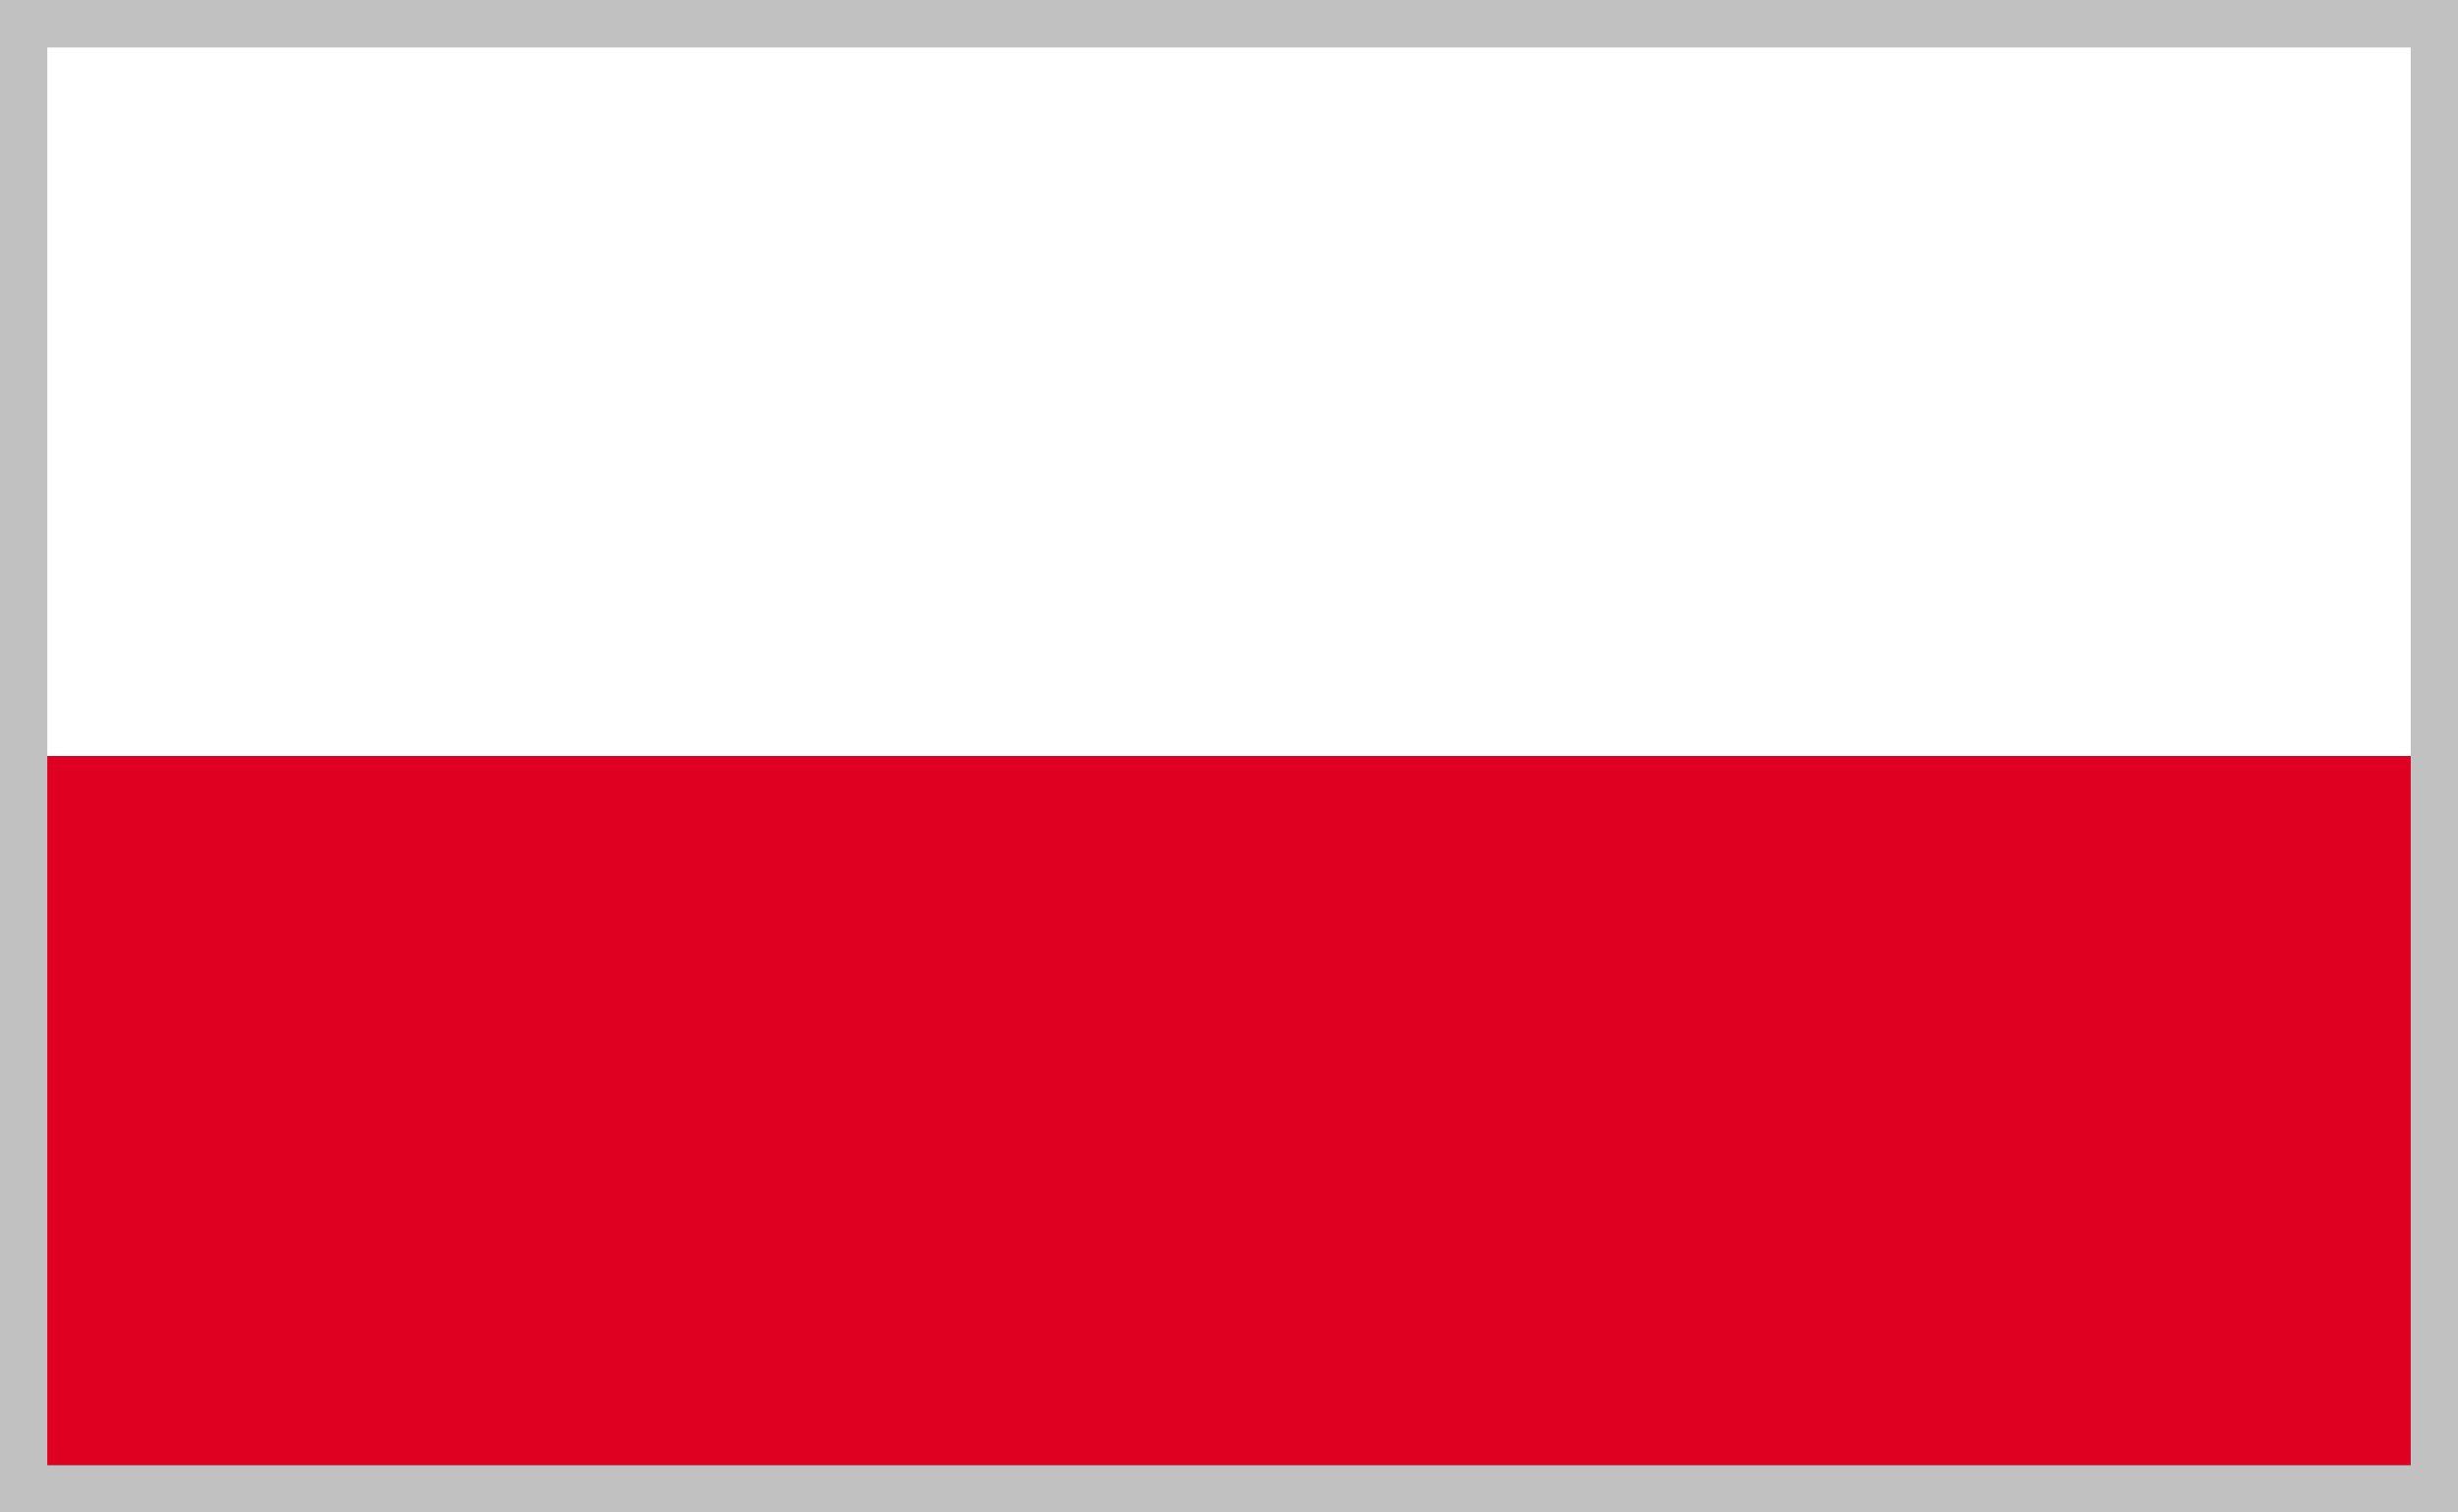 <svg xmlns="http://www.w3.org/2000/svg" width="26" height="16" viewBox="0 0 26 16"><rect x="0" y="0" width="26" height="16" fill="#333333" stroke="none"/><g transform="translate(-1758 -22)"><g transform="translate(1758.271 22.5)"><rect width="25.505" height="7.499" transform="translate(0 0)" fill="#fff"/><rect width="25.505" height="7.501" transform="translate(0 7.499)" fill="#df0021"/></g><path d="M.5.5v15h25V.5H.5M0,0H26V16H0Z" transform="translate(1758 22)" fill="#c2c1c1"/></g></svg>